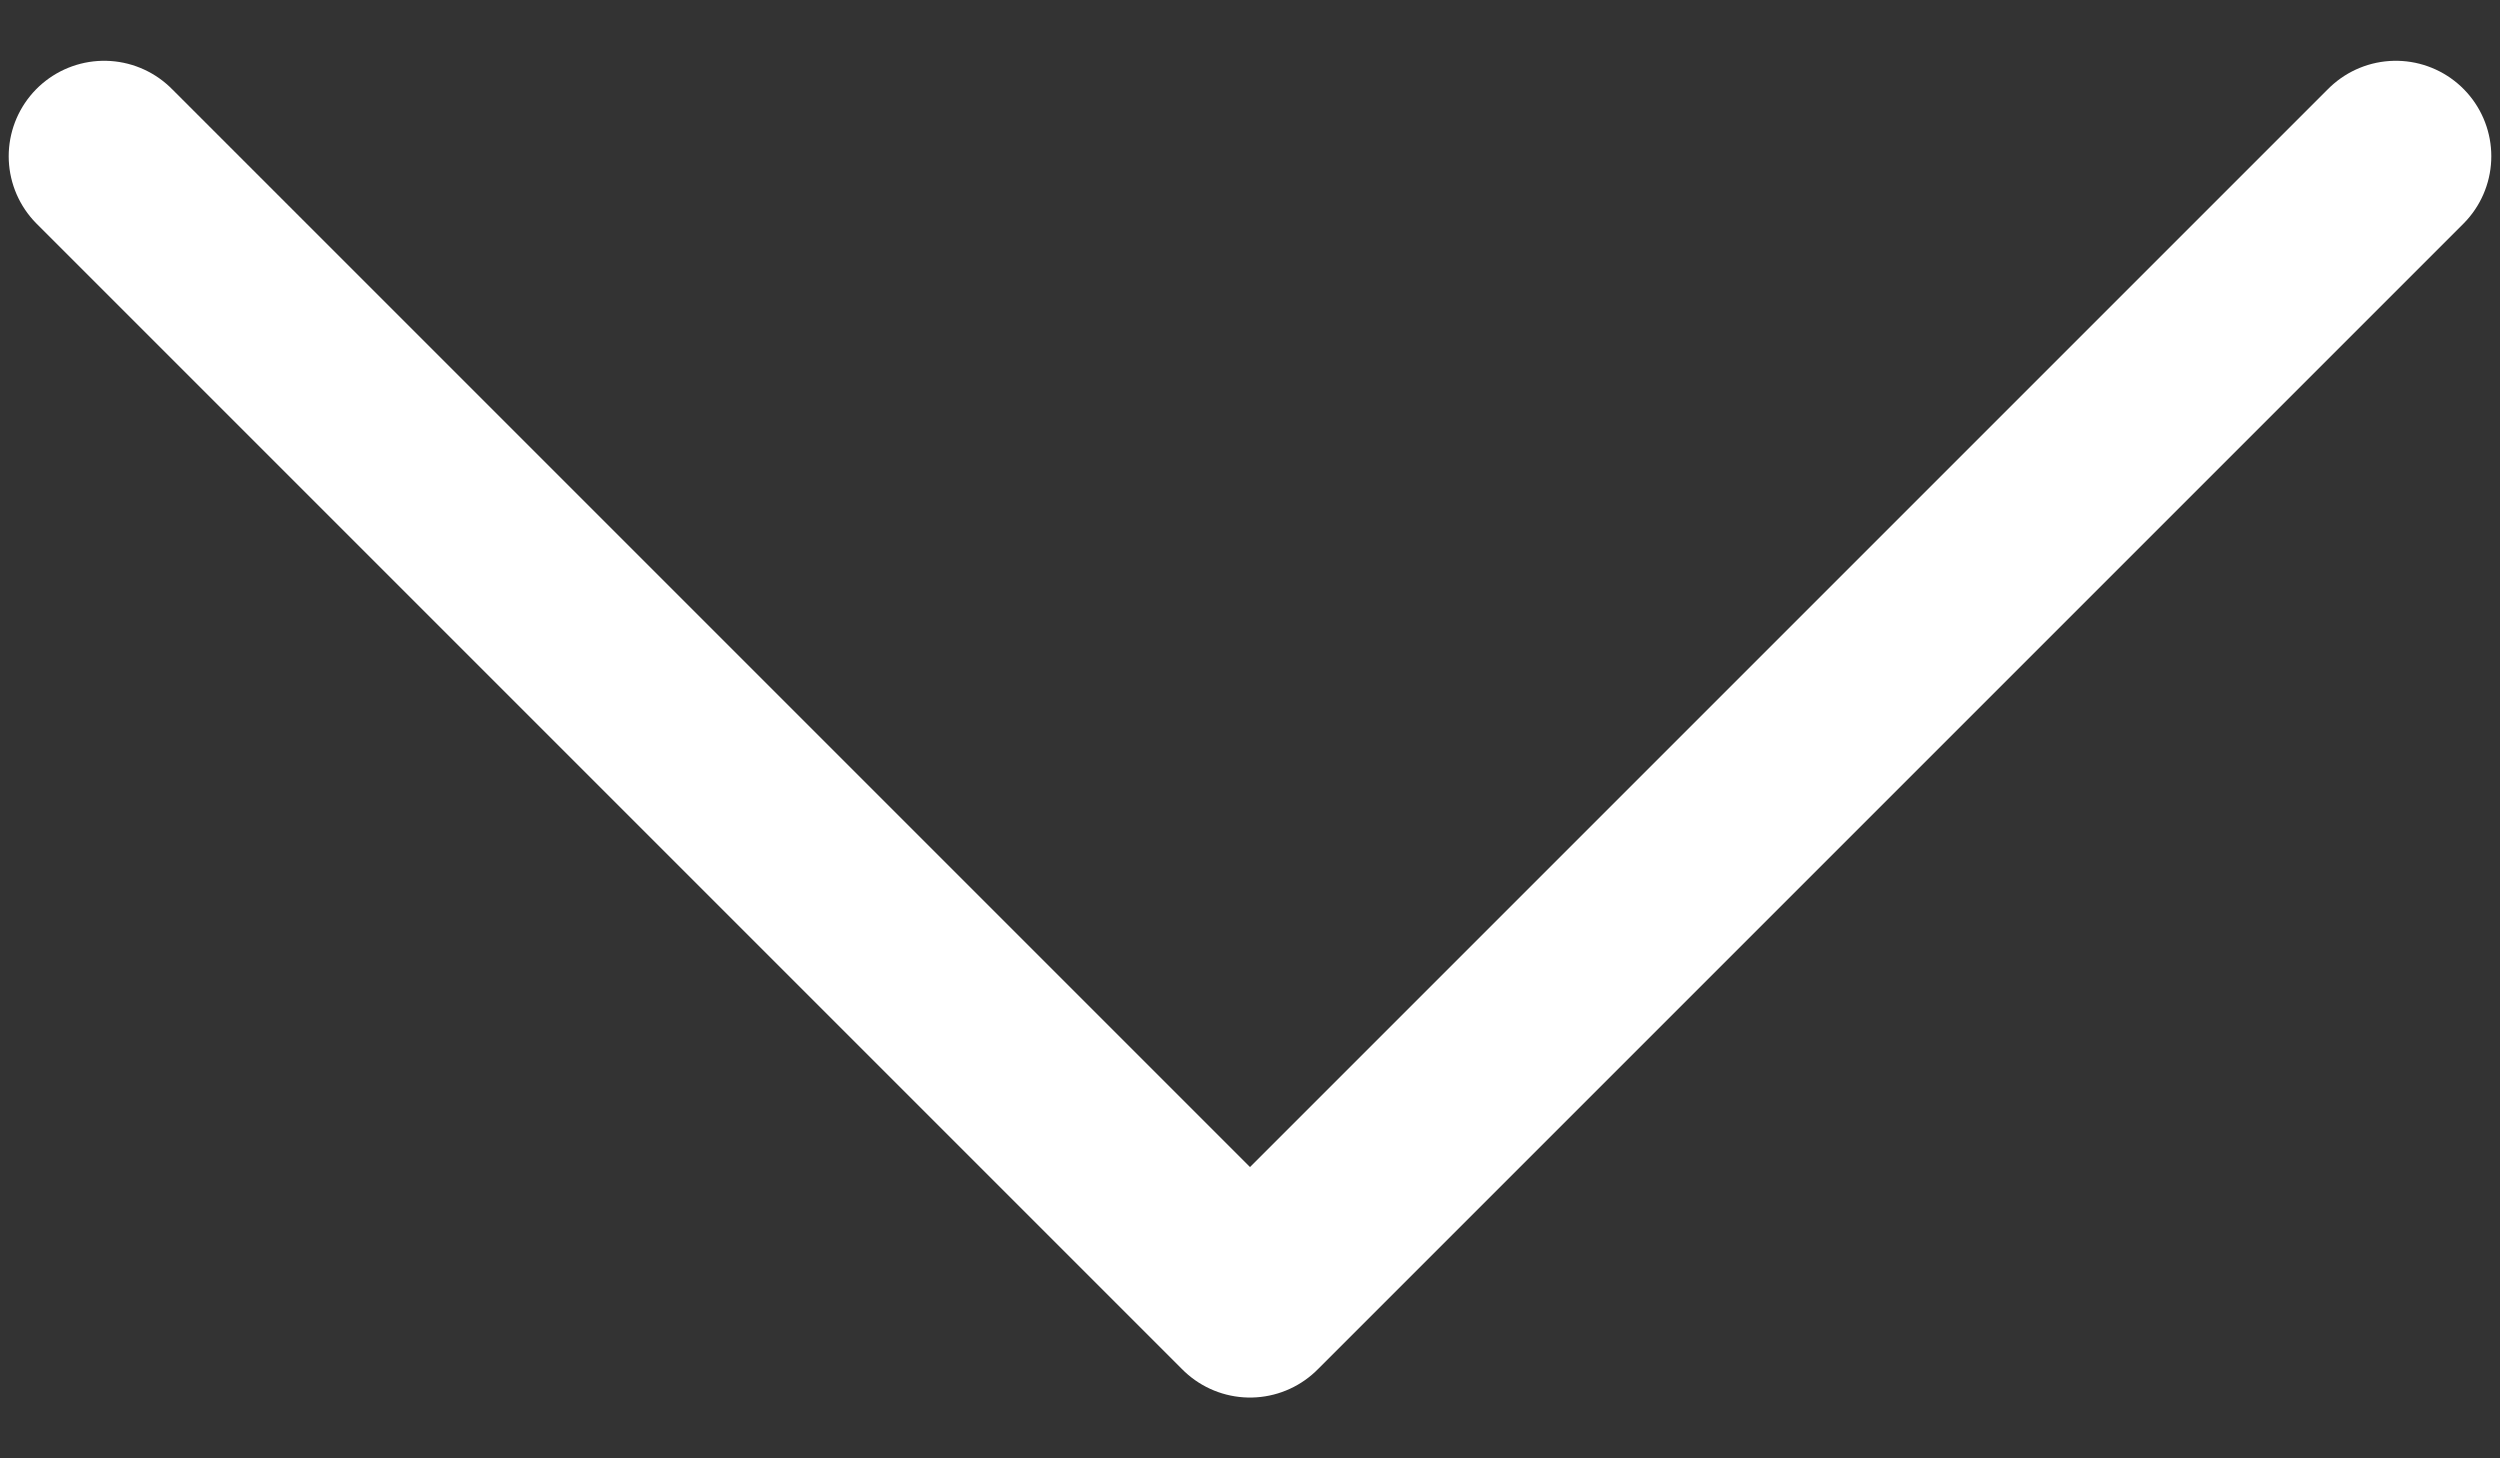 <svg width="24" height="14" viewBox="0 0 24 14" fill="none" xmlns="http://www.w3.org/2000/svg"><rect x="0" y="0" width="24" height="14" fill="#333333" stroke="none"/><path d="M1 1.5l11 11 11-11" stroke="#fff" stroke-width="1.833" stroke-linecap="round" stroke-linejoin="round"/></svg>